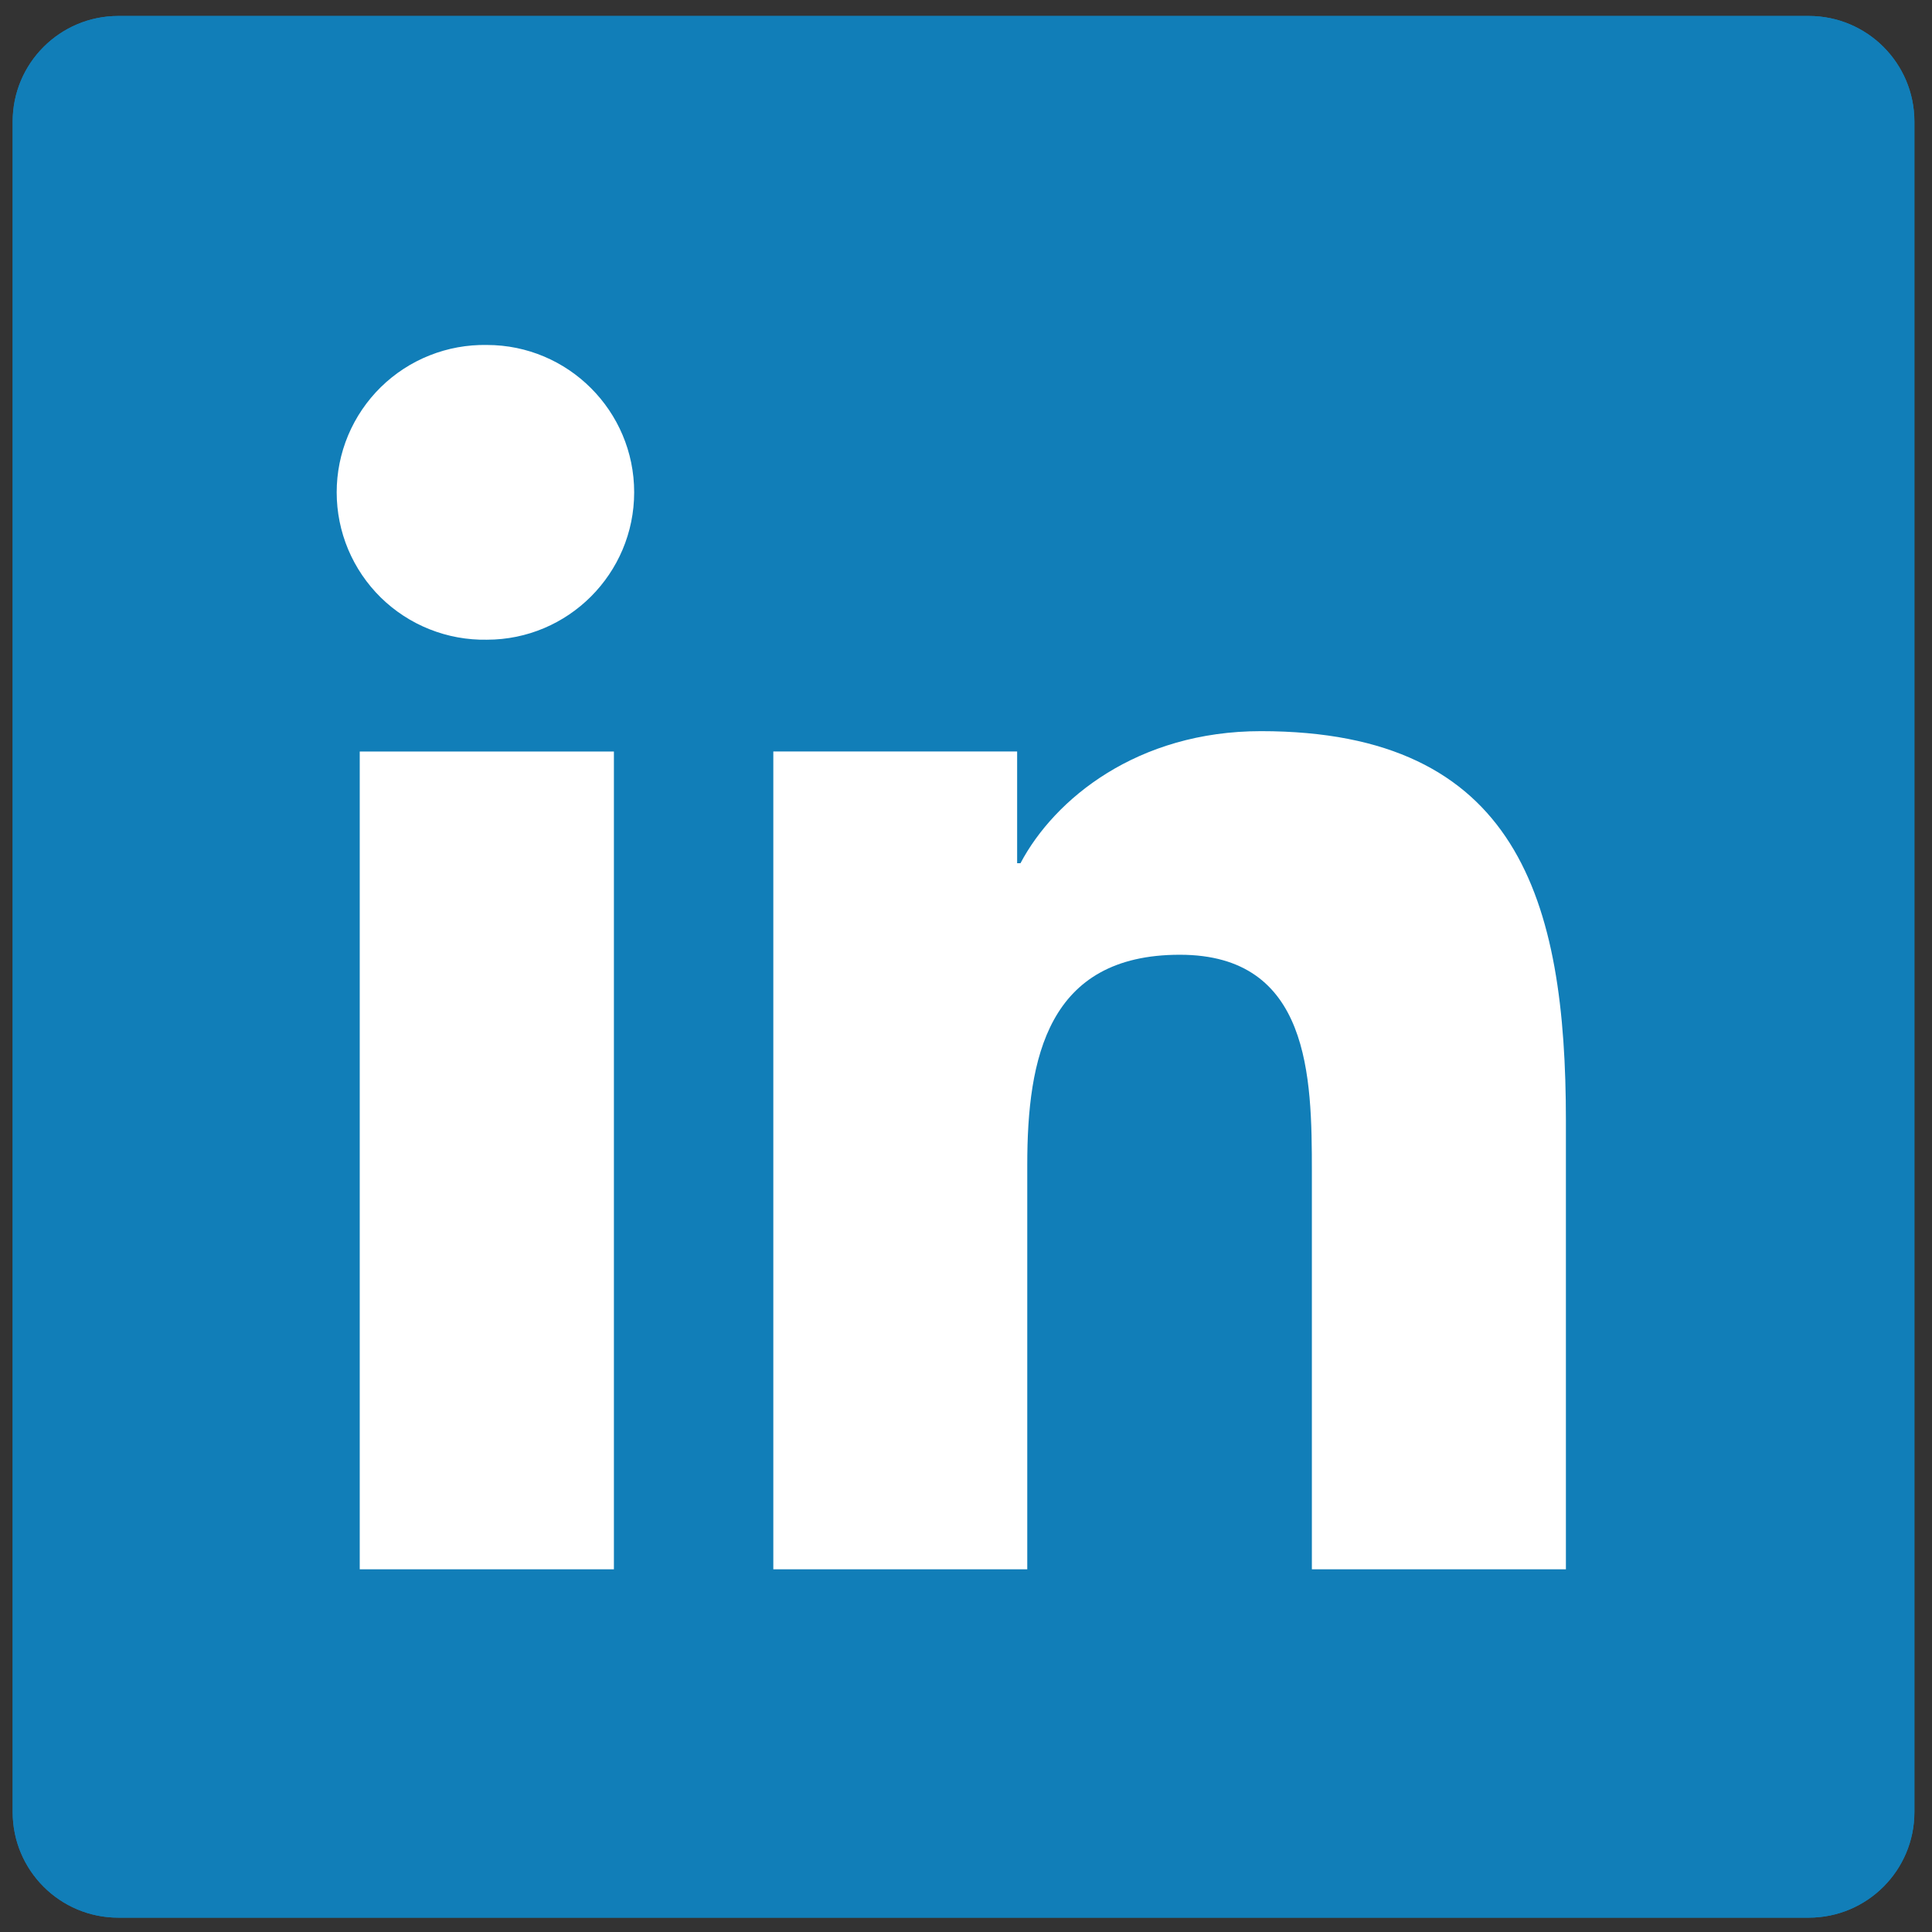 <svg width="45" height="45" viewBox="0 0 45 45" fill="none" xmlns="http://www.w3.org/2000/svg">
<rect x="0" y="0" width="45" height="45" fill="#333333" stroke="none"/>
<g clip-path="url(#clip0_228_927)">
<path d="M42.129 0.372H2.756C1.397 0.372 0.295 1.473 0.295 2.832V42.206C0.295 43.565 1.397 44.666 2.756 44.666H42.129C43.488 44.666 44.59 43.565 44.59 42.206V2.832C44.59 1.473 43.488 0.372 42.129 0.372Z" fill="#117EB8"/>
<path d="M13.664 32.812C12.121 32.812 10.616 32.518 9.147 31.93C7.697 31.325 6.412 30.48 5.292 29.397L7.302 26.974C8.386 27.983 9.45 28.727 10.497 29.204C11.562 29.681 12.691 29.92 13.884 29.92C14.747 29.92 15.499 29.801 16.142 29.562C16.803 29.323 17.308 28.993 17.656 28.571C18.023 28.13 18.207 27.625 18.207 27.056C18.207 26.285 17.932 25.698 17.381 25.294C16.849 24.872 15.94 24.56 14.655 24.358L11.158 23.752C9.45 23.458 8.165 22.889 7.302 22.045C6.44 21.182 6.008 20.062 6.008 18.685C6.008 17.529 6.302 16.528 6.889 15.684C7.495 14.821 8.349 14.16 9.45 13.701C10.552 13.242 11.846 13.012 13.333 13.012C14.728 13.012 16.114 13.242 17.491 13.701C18.868 14.16 20.098 14.812 21.181 15.656L19.309 18.217C17.271 16.657 15.206 15.876 13.113 15.876C12.342 15.876 11.662 15.986 11.075 16.207C10.488 16.409 10.029 16.702 9.698 17.088C9.386 17.455 9.23 17.896 9.23 18.41C9.23 19.107 9.469 19.64 9.946 20.007C10.442 20.374 11.24 20.649 12.342 20.833L15.701 21.384C17.702 21.714 19.18 22.32 20.135 23.201C21.089 24.082 21.567 25.276 21.567 26.781C21.567 27.992 21.236 29.057 20.575 29.975C19.933 30.875 19.015 31.572 17.822 32.068C16.647 32.564 15.261 32.812 13.664 32.812ZM28.718 32.784C27.709 32.784 26.809 32.6 26.02 32.233C25.249 31.866 24.643 31.361 24.202 30.719C23.762 30.058 23.541 29.305 23.541 28.461C23.541 27.102 24.046 26.047 25.056 25.294C26.084 24.541 27.488 24.165 29.269 24.165C30.591 24.165 31.821 24.385 32.959 24.826V23.559C32.959 22.641 32.684 21.953 32.133 21.494C31.601 21.035 30.802 20.805 29.737 20.805C29.113 20.805 28.452 20.897 27.755 21.081C27.057 21.264 26.259 21.567 25.359 21.989L24.202 19.566C25.285 19.071 26.314 18.703 27.287 18.465C28.259 18.208 29.242 18.079 30.233 18.079C32.105 18.079 33.556 18.529 34.584 19.429C35.612 20.328 36.126 21.595 36.126 23.229V32.536H32.959V31.407C32.353 31.884 31.702 32.233 31.004 32.453C30.306 32.674 29.545 32.784 28.718 32.784ZM26.598 28.378C26.598 29.002 26.864 29.507 27.397 29.893C27.929 30.26 28.636 30.443 29.517 30.443C30.196 30.443 30.82 30.352 31.39 30.168C31.977 29.966 32.5 29.672 32.959 29.287V27.029C32.464 26.79 31.94 26.616 31.39 26.506C30.857 26.377 30.27 26.313 29.627 26.313C28.691 26.313 27.947 26.496 27.397 26.863C26.864 27.231 26.598 27.735 26.598 28.378Z" fill="black"/>
<path d="M5.127 39.42H37.613V42.174H5.127V39.42Z" fill="black"/>
<a href="https://www.linkedin.com/company/saccindia?originalSubdomain=in">
<rect fill="black" fill-opacity="0" y="-0.216" width="32.486" height="36.431"/>
</a>
<path d="M42.129 0.372H2.756C1.397 0.372 0.295 1.473 0.295 2.832V42.206C0.295 43.565 1.397 44.666 2.756 44.666H42.129C43.488 44.666 44.59 43.565 44.59 42.206V2.832C44.59 1.473 43.488 0.372 42.129 0.372Z" fill="#117EB8"/>
<path fill-rule="evenodd" clip-rule="evenodd" d="M8.379 17.504H14.299V36.552H8.379V17.504ZM11.34 8.035C13.233 8.035 14.771 9.573 14.771 11.466C14.771 13.361 13.233 14.9 11.34 14.9C10.884 14.908 10.43 14.826 10.006 14.657C9.582 14.489 9.196 14.237 8.87 13.918C8.545 13.598 8.286 13.217 8.109 12.796C7.933 12.376 7.842 11.924 7.842 11.467C7.842 11.011 7.933 10.559 8.109 10.139C8.286 9.718 8.545 9.337 8.87 9.017C9.196 8.698 9.582 8.446 10.006 8.278C10.43 8.109 10.884 8.027 11.34 8.035ZM18.012 17.503H23.691V20.106H23.769C24.56 18.609 26.491 17.03 29.371 17.03C35.365 17.03 36.473 20.976 36.473 26.105V36.552H30.556V27.289C30.556 25.08 30.516 22.238 27.48 22.238C24.4 22.238 23.927 24.645 23.927 27.129V36.552H18.012V17.504L18.012 17.503Z" fill="white"/>
</g>
<defs>
<clipPath id="clip0_228_927">
<rect width="44.295" height="44.295" fill="white" transform="translate(0.295 0.372)"/>
</clipPath>
</defs>
</svg>
